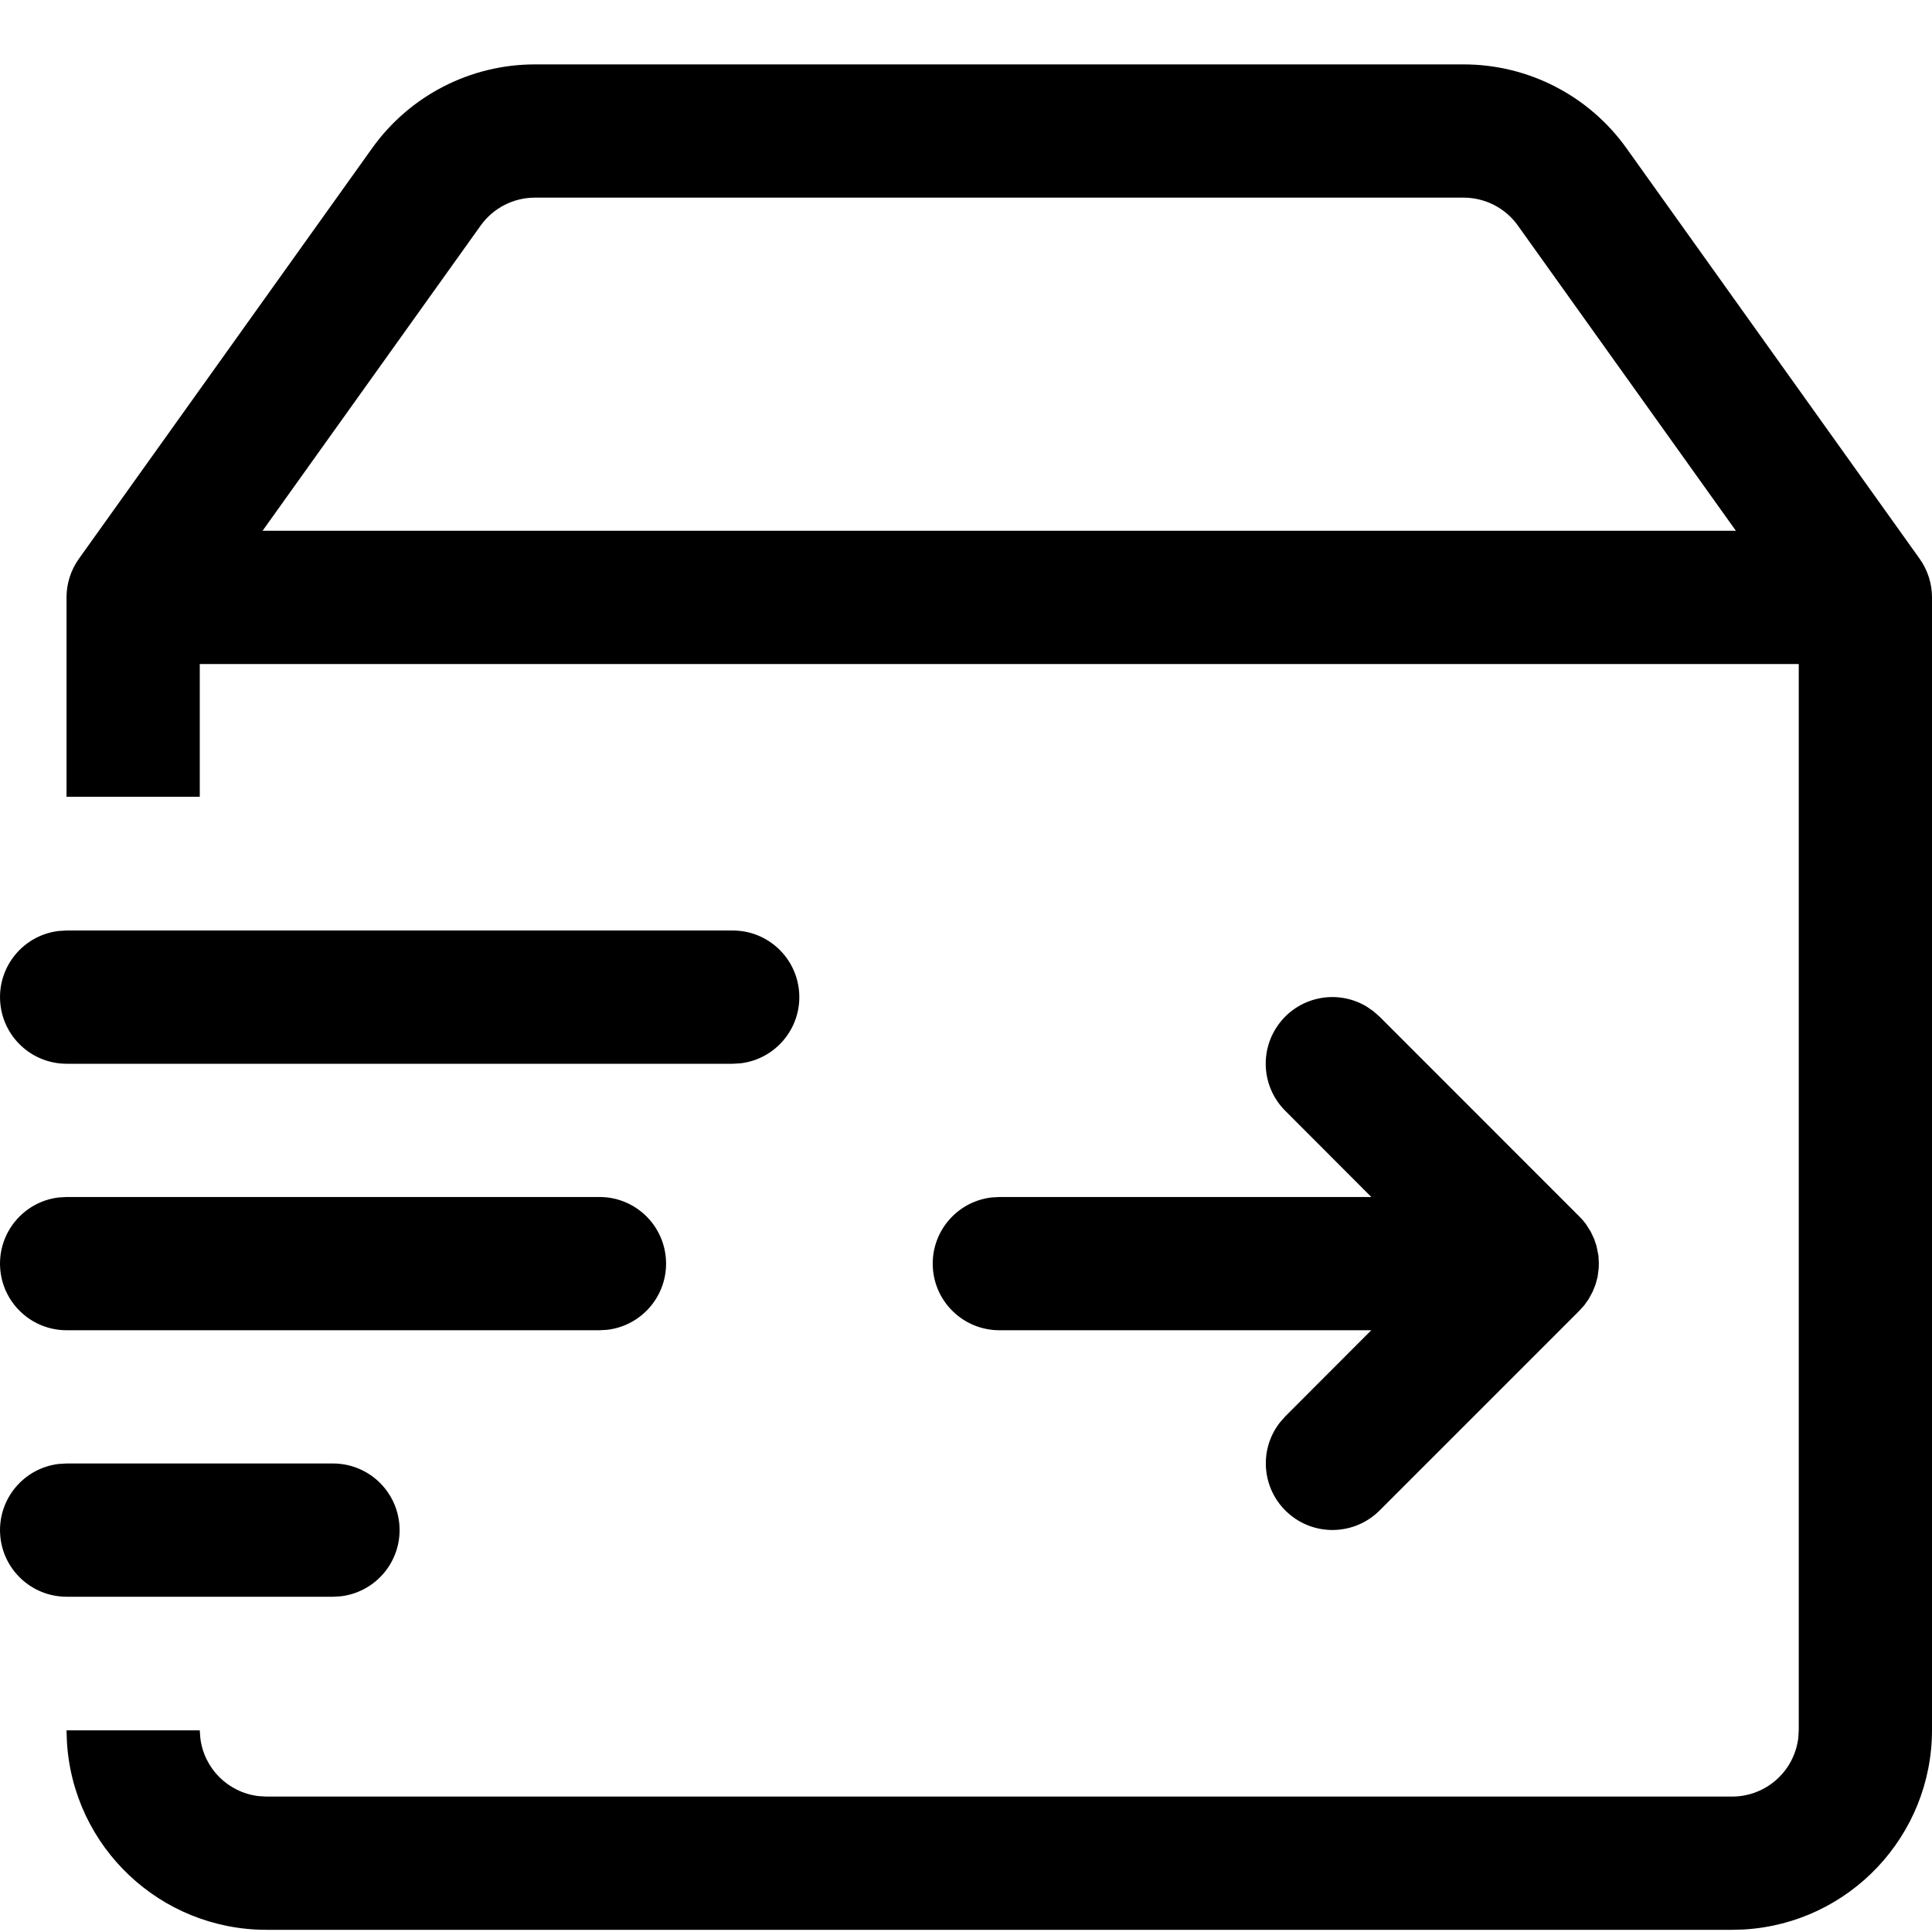 <?xml version="1.0" encoding="UTF-8"?>
<svg width="30px" height="30px" viewBox="0 0 30 30" version="1.1" xmlns="http://www.w3.org/2000/svg" xmlns:xlink="http://www.w3.org/1999/xlink">
    <title>Delivery</title>
    <g id="Delivery" stroke="none" stroke-width="1" fill="none" fill-rule="evenodd">
        <path d="M22.728,1 C23.73,1 24.671,1.484 25.254,2.299 L25.254,2.299 L29.807,8.675 C29.935,8.854 30,9.065 30,9.277 L30,9.276 L30,26.863 C30,28.506 28.719,29.865 27.078,29.961 L26.896,29.966 L4.137,29.966 C2.494,29.966 1.135,28.686 1.039,27.045 L1.033,26.869 L3.102,26.869 L3.11,26.983 C3.165,27.459 3.54,27.834 4.016,27.89 L4.137,27.897 L26.896,27.897 C27.421,27.897 27.862,27.505 27.924,26.984 L27.931,26.863 L27.931,10.311 L3.102,10.311 L3.102,12.372 L1.033,12.372 L1.033,9.276 C1.033,9.065 1.098,8.854 1.226,8.675 L1.226,8.675 L5.78,2.299 C6.363,1.484 7.304,1 8.306,1 L8.306,1 Z M5.171,22.725 C5.719,22.725 6.171,23.152 6.203,23.699 C6.235,24.245 5.836,24.722 5.293,24.787 L5.171,24.794 L1.033,24.794 C0.486,24.793 0.034,24.366 0.002,23.82 C-0.03,23.274 0.369,22.797 0.912,22.732 L1.033,22.725 L5.171,22.725 Z M21.218,15.628 L21.323,15.7 L21.421,15.786 L24.524,18.89 C24.561,18.926 24.595,18.965 24.625,19.006 L24.698,19.12 L24.754,19.238 L24.79,19.346 L24.821,19.499 L24.827,19.621 L24.824,19.699 L24.807,19.829 L24.776,19.944 L24.73,20.059 L24.666,20.176 L24.6,20.269 L24.524,20.353 L21.421,23.456 C21.034,23.841 20.415,23.86 20.006,23.499 C19.597,23.139 19.538,22.522 19.872,22.091 L19.958,21.993 L21.293,20.656 L15.517,20.656 C14.969,20.655 14.517,20.228 14.485,19.682 C14.453,19.136 14.852,18.659 15.396,18.594 L15.517,18.587 L21.294,18.587 L19.958,17.249 C19.588,16.88 19.552,16.294 19.872,15.882 C20.192,15.47 20.769,15.361 21.218,15.628 Z M9.31,18.587 C9.857,18.587 10.309,19.014 10.341,19.561 C10.373,20.107 9.974,20.584 9.431,20.649 L9.31,20.656 L1.033,20.656 C0.486,20.655 0.034,20.228 0.002,19.682 C-0.03,19.136 0.369,18.659 0.912,18.594 L1.033,18.587 L9.31,18.587 Z M11.379,14.449 C11.926,14.449 12.378,14.876 12.41,15.423 C12.442,15.969 12.043,16.446 11.5,16.511 L11.379,16.518 L1.033,16.518 C0.486,16.517 0.034,16.09 0.002,15.544 C-0.03,14.997 0.369,14.521 0.912,14.456 L1.033,14.449 L11.379,14.449 Z M22.727,3.069 L8.305,3.069 C7.971,3.069 7.658,3.231 7.464,3.502 L7.464,3.502 L4.077,8.242 L26.955,8.242 L23.569,3.502 C23.375,3.23 23.061,3.069 22.727,3.069 L22.727,3.069 Z" id="形状结合" fill="#000000" fill-rule="nonzero"></path>
    </g>
</svg>
